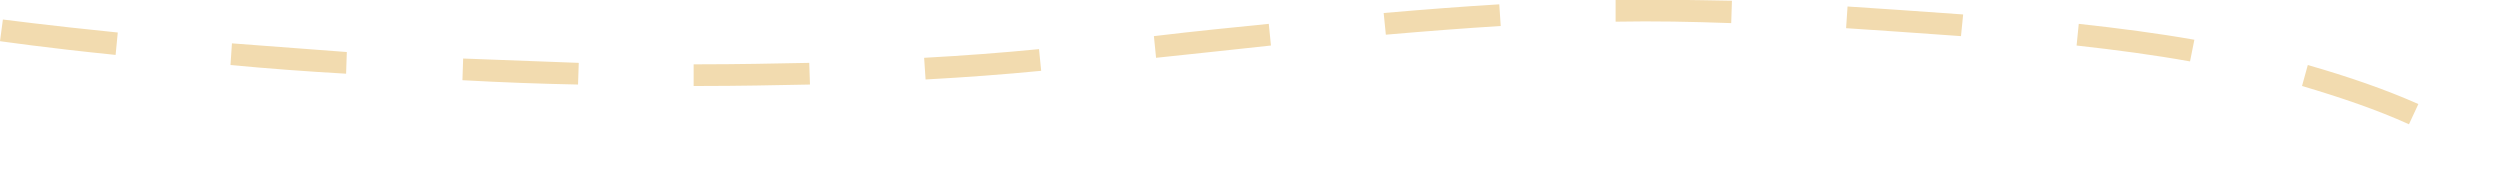 <?xml version="1.0" encoding="utf-8"?>
<!-- Generator: Adobe Illustrator 26.0.3, SVG Export Plug-In . SVG Version: 6.00 Build 0)  -->
<svg version="1.1" id="Calque_1" xmlns="http://www.w3.org/2000/svg" xmlns:xlink="http://www.w3.org/1999/xlink" x="0px" y="0px"
	 viewBox="0 0 346 23.4" style="enable-background:new 0 0 346 23.4;" xml:space="preserve">
<style type="text/css">
	.st0{fill:#F2DBAF;}
</style>
<g id="Tracé_22234">
	<path class="st0" d="M333.4,17.2c-4.4-2-9.4-3.7-14.8-5.3l0.8-2.9c5.6,1.6,10.8,3.4,15.3,5.4L333.4,17.2z M96.9,11.9l-0.9,0l0-3
		l0.9,0c5.1,0,10.2-0.1,15.1-0.2l0.1,3C107.2,11.8,102.1,11.9,96.9,11.9z M80,11.7c-5.2-0.1-10.6-0.3-16-0.6l0.1-3
		c5.4,0.2,10.8,0.4,16,0.6L80,11.7z M128.1,11l-0.2-3c5.5-0.3,10.8-0.7,15.9-1.2l0.3,3C139,10.3,133.6,10.7,128.1,11z M47.9,10.2
		c-5.3-0.3-10.7-0.7-16-1.2l0.2-3c5.3,0.4,10.7,0.8,15.9,1.2L47.9,10.2z M303.1,8.5c-5-0.9-10.3-1.6-15.7-2.2l0.3-3
		c5.5,0.6,10.9,1.3,16,2.2L303.1,8.5z M160,8l-0.3-3c5.8-0.7,11-1.2,15.9-1.7l0.3,3C171.1,6.8,165.9,7.4,160,8z M16,7.6
		C6.1,6.6,0.1,5.7,0,5.7l0.4-3c0.1,0,6,0.8,15.9,1.8L16,7.6z M271.4,5c-6.7-0.5-11.6-0.8-15.9-1.1l0.2-3c4.4,0.3,9.3,0.6,16,1.1
		L271.4,5z M191.8,4.8l-0.3-3c5.8-0.5,11-0.9,16-1.2l0.2,3C202.8,3.9,197.6,4.3,191.8,4.8z M239.6,3.2C234,3,229,2.9,223.6,3l0-3
		c5.4-0.1,10.5,0,16.1,0.1L239.6,3.2z"/>
</g>
</svg>
